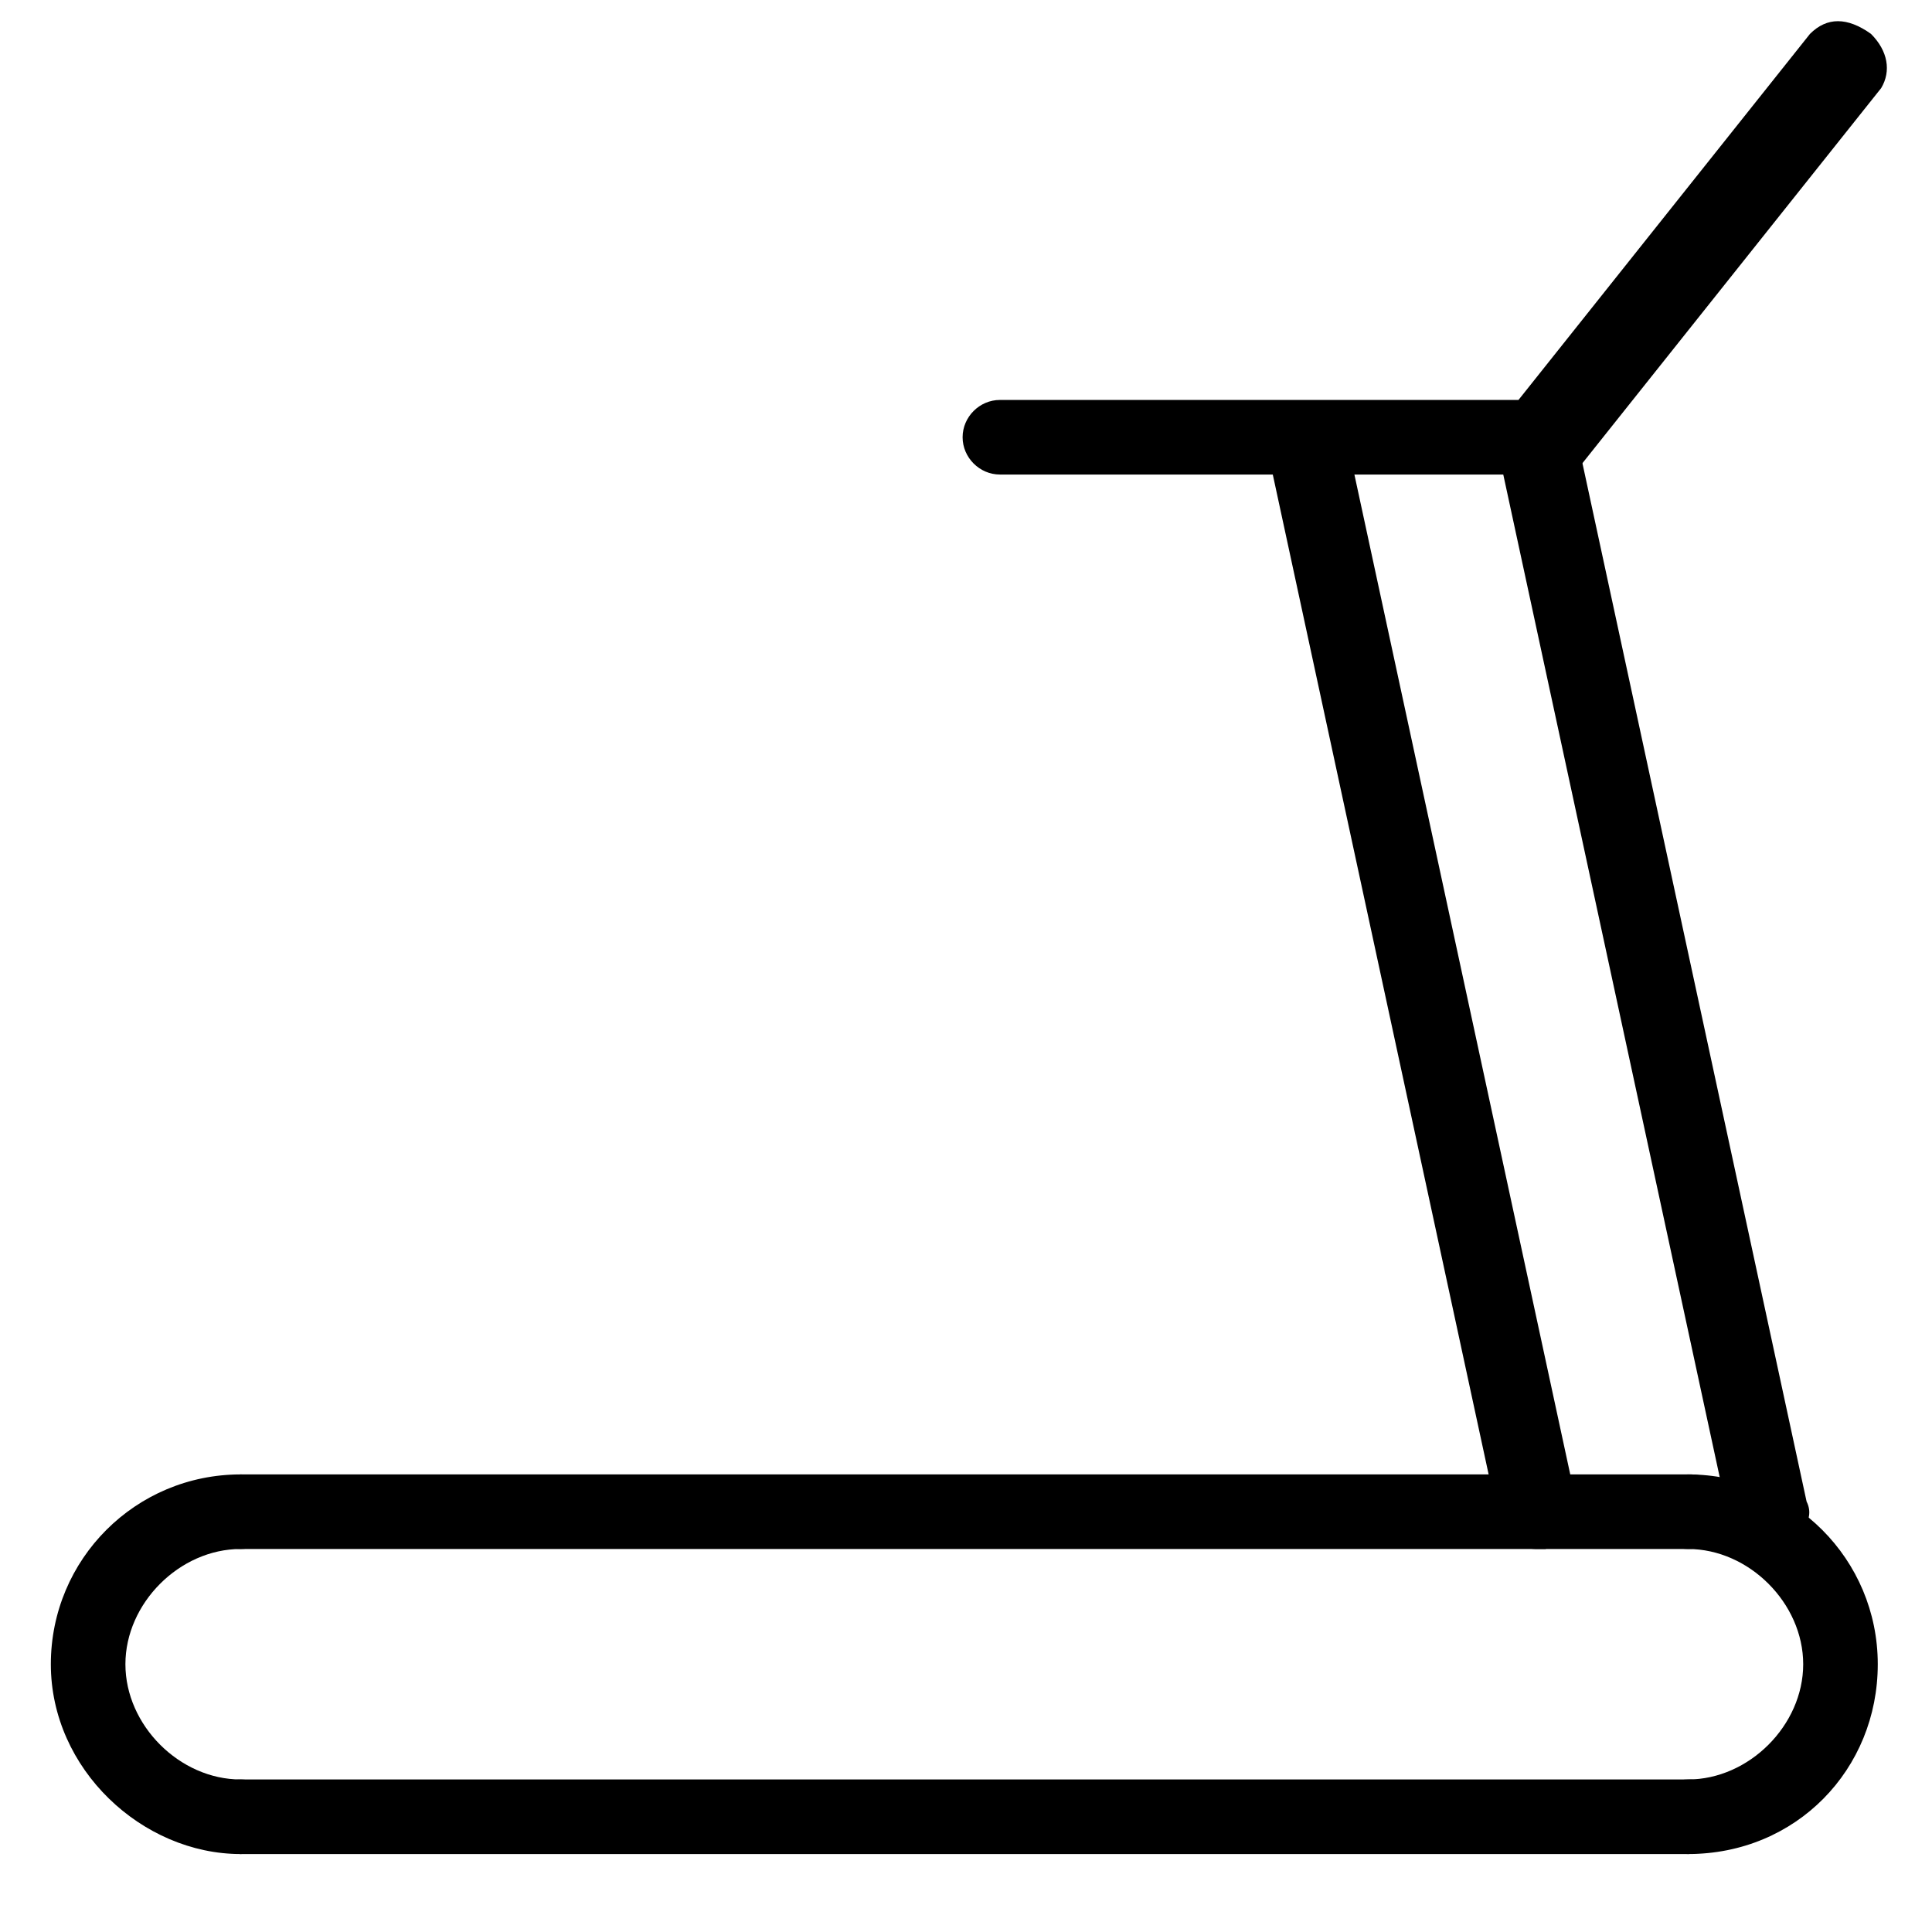 <svg xmlns="http://www.w3.org/2000/svg" id="Layer_1" viewBox="0 0 57 57"><g id="treadmill"><path d="M7.1 54.7c-2.9 0-5.6-2.5-5.6-5.6s2.5-5.6 5.6-5.6c.6 0 1.1.5 1.1 1.1s-.5 1.1-1.1 1.1c-1.8 0-3.4 1.6-3.4 3.4s1.6 3.4 3.4 3.4c.6 0 1.1.5 1.1 1.1s-.5 1.1-1.1 1.1zM49.8 54.7c-.6 0-1.1-.5-1.1-1.1s.5-1.1 1.1-1.1c1.8 0 3.4-1.6 3.4-3.4s-1.6-3.4-3.4-3.4c-.6 0-1.1-.5-1.1-1.1s.5-1.1 1.1-1.1c3.1 0 5.6 2.5 5.6 5.6s-2.4 5.6-5.6 5.6z" class="st0"/><path d="M49.8 45.7H7.1c-.6 0-1.1-.5-1.1-1.1s.5-1.1 1.1-1.1h42.8c.6 0 1.1.5 1.1 1.1 0 .6-.5 1.1-1.2 1.1zM49.8 54.7H7.1c-.6 0-1.1-.5-1.1-1.1s.5-1.1 1.1-1.1h42.8c.6 0 1.1.5 1.1 1.1 0 .6-.5 1.1-1.2 1.1z" class="st0"/><path d="M52.1 45.7c-.5 0-.9-.5-1.1-.9l-6.8-31.5c-.3-.6.3-1.1.9-1.4.6-.3 1.1.3 1.4.9l6.8 31.5c.3.6-.3 1.1-.9 1.4h-.3zM45.3 45.7c-.5 0-.9-.5-1.1-.9l-6.8-31.5c-.3-.6.3-1.1.9-1.4.6-.3 1.1.3 1.4.9l6.8 31.5c.3.6-.3 1.1-.9 1.4h-.3z" class="st0"/><path d="M45.3 14H29.5c-.6 0-1.1-.5-1.1-1.1s.5-1.1 1.1-1.1h15.3L53.4 1c.5-.5 1.1-.5 1.8 0 .5.5.6 1.1.3 1.6l-9 11.3c-.5.1-.8.1-1.2.1z" class="st0"/></g></svg>